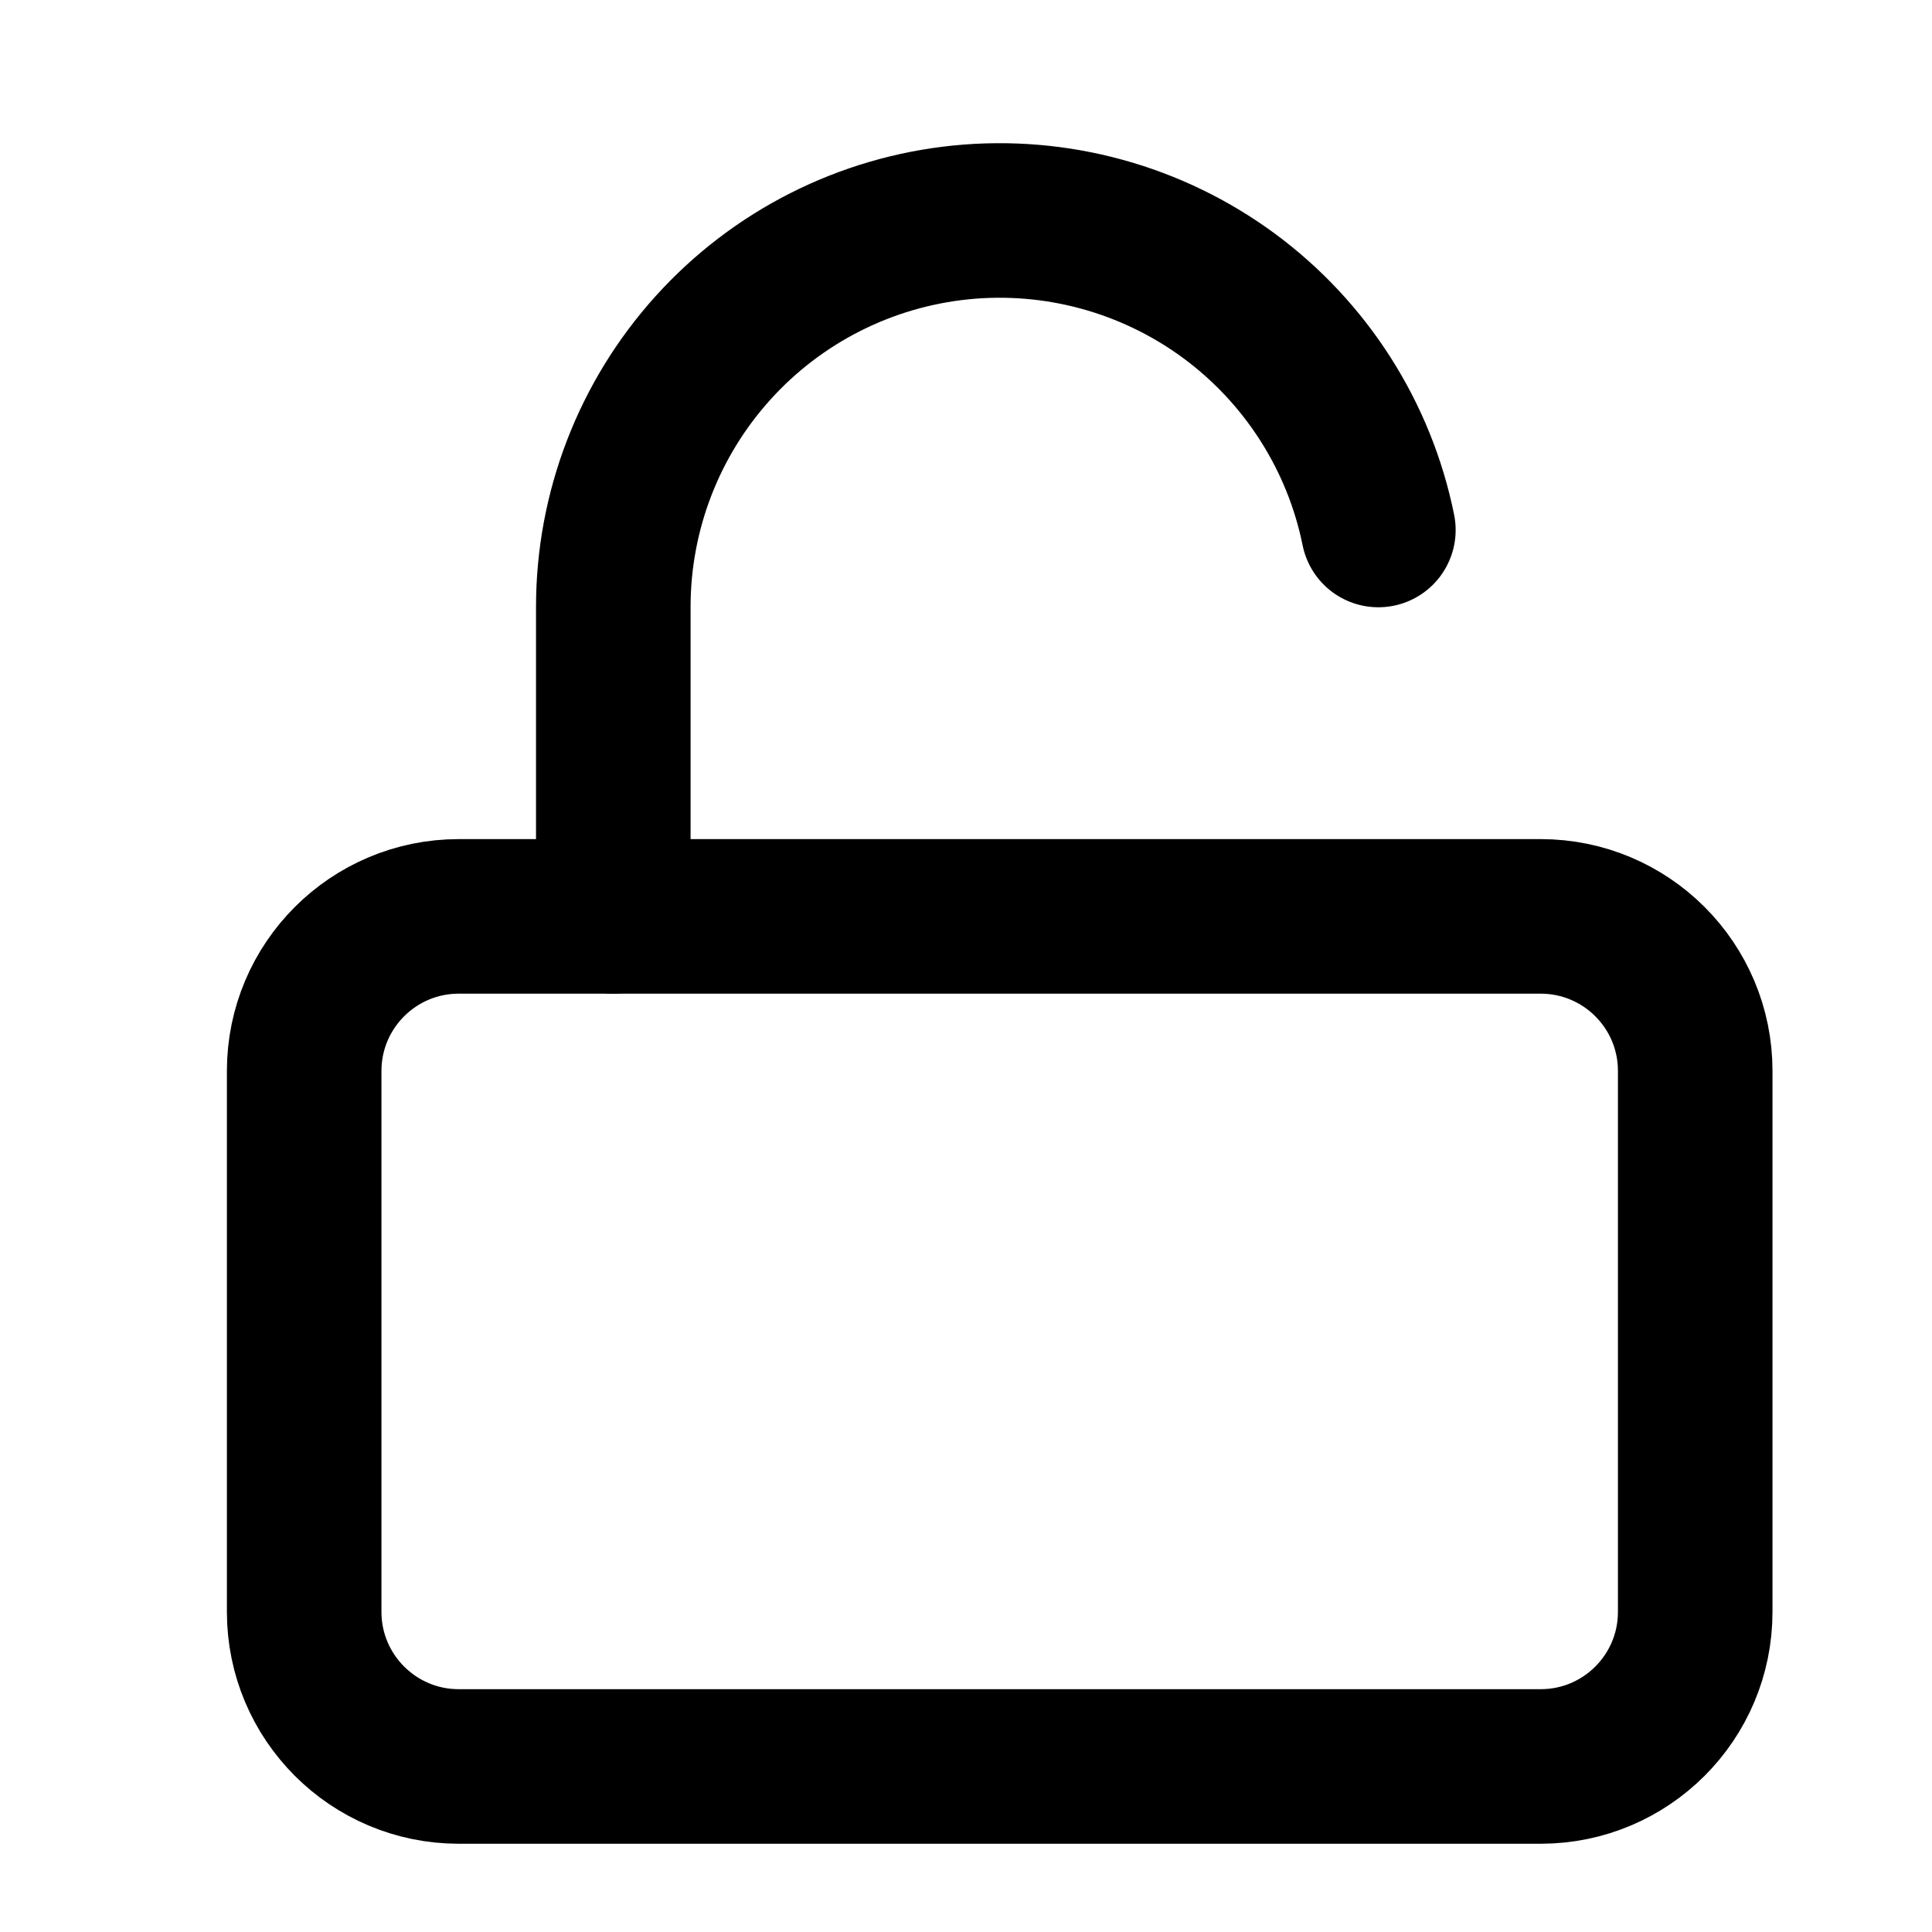 <svg width="25" height="25" viewBox="0 0 25 25" fill="none" xmlns="http://www.w3.org/2000/svg">
<path d="M19.936 11.858H5.936C4.832 11.858 3.936 12.753 3.936 13.858V20.858C3.936 21.962 4.832 22.858 5.936 22.858H19.936C21.041 22.858 21.936 21.962 21.936 20.858V13.858C21.936 12.753 21.041 11.858 19.936 11.858Z" stroke="black" stroke-width="2" stroke-linecap="round" stroke-linejoin="round"/>
<path d="M7.936 11.858V7.858C7.935 6.618 8.395 5.422 9.226 4.502C10.057 3.581 11.2 3.003 12.434 2.878C13.668 2.754 14.903 3.092 15.902 3.827C16.9 4.563 17.59 5.643 17.836 6.858" stroke="black" stroke-width="2" stroke-linecap="round" stroke-linejoin="round"/>
</svg>
